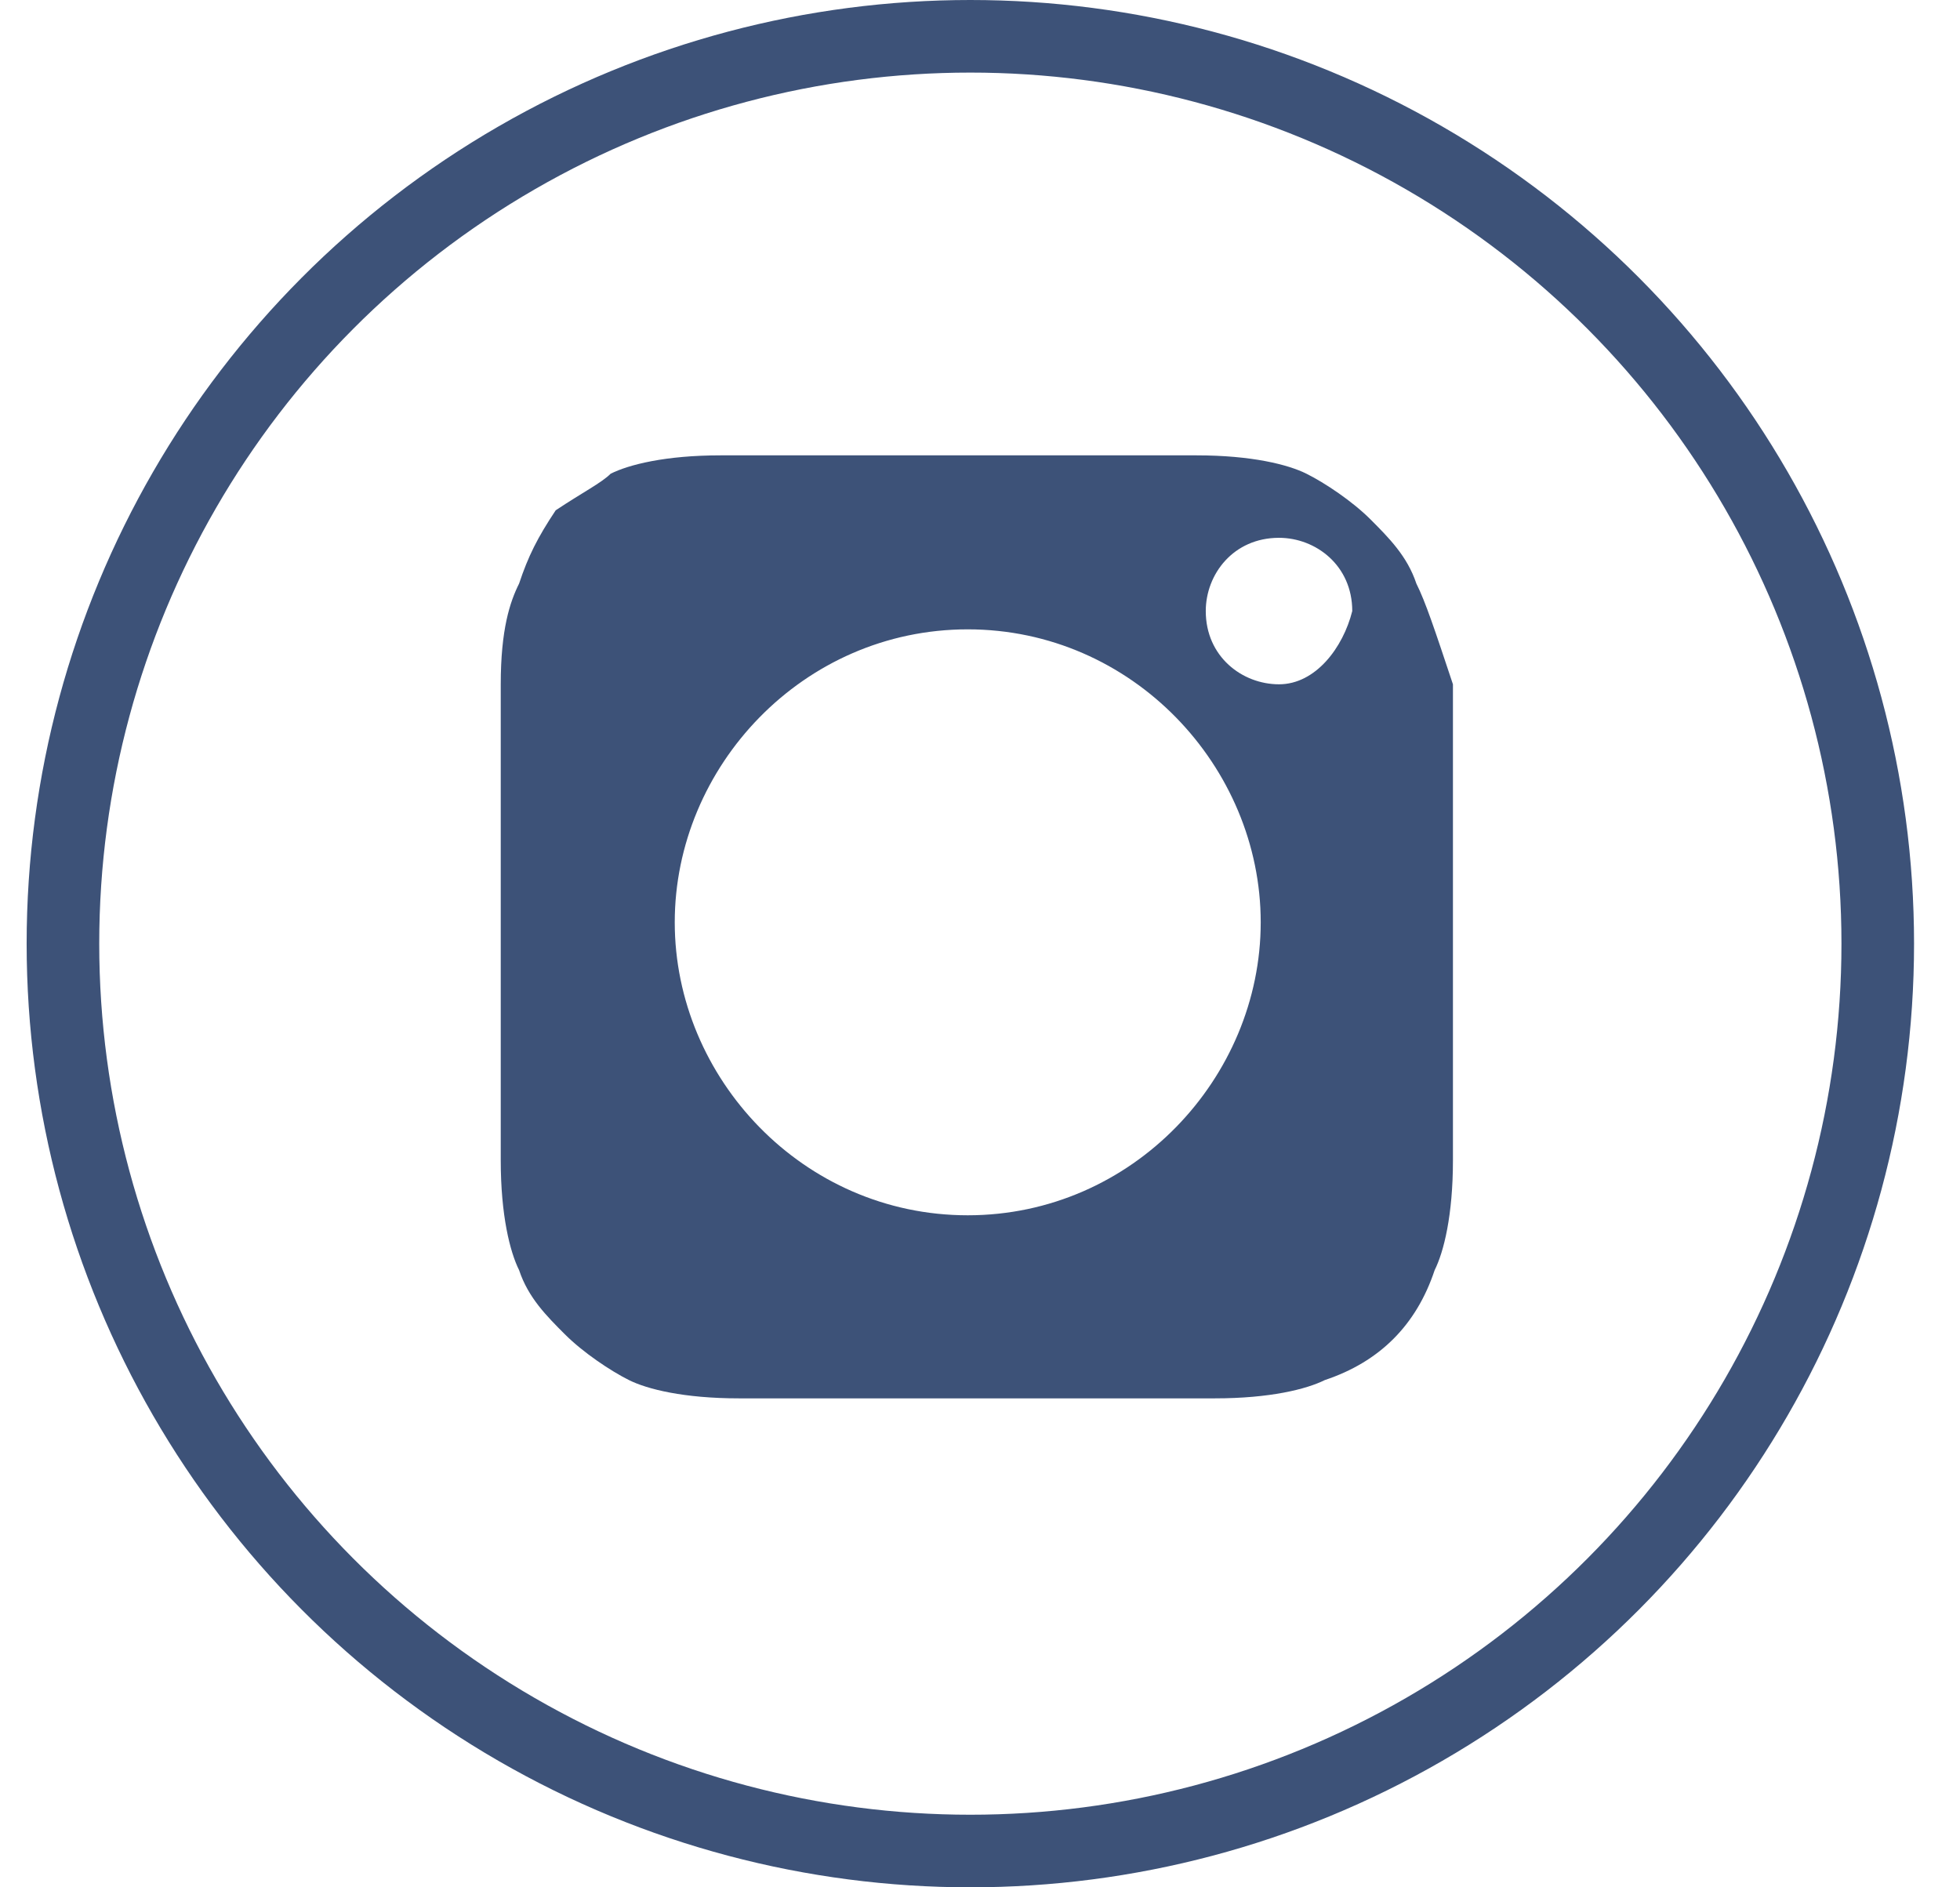 <?xml version="1.0" encoding="UTF-8"?>
<svg xmlns="http://www.w3.org/2000/svg" width="27" height="26" viewBox="0 0 27 26" fill="none">
  <circle cx="13.367" cy="13" r="12.5" stroke="#3D5278"></circle>
  <path d="M19.511 8.039C19.385 7.661 19.132 7.409 18.88 7.156C18.628 6.904 18.25 6.652 17.997 6.526C17.745 6.4 17.241 6.273 16.484 6.273C15.601 6.273 15.349 6.273 13.205 6.273C11.06 6.273 10.808 6.273 9.925 6.273C9.169 6.273 8.664 6.4 8.412 6.526C8.286 6.652 8.034 6.778 7.655 7.03C7.403 7.409 7.277 7.661 7.151 8.039C7.025 8.291 6.898 8.67 6.898 9.427C6.898 10.309 6.898 10.562 6.898 12.706C6.898 14.85 6.898 15.102 6.898 15.985C6.898 16.742 7.025 17.246 7.151 17.498C7.277 17.877 7.529 18.129 7.781 18.381C8.034 18.634 8.412 18.886 8.664 19.012C8.916 19.138 9.421 19.264 10.178 19.264C11.06 19.264 11.313 19.264 13.457 19.264C15.601 19.264 15.853 19.264 16.736 19.264C17.493 19.264 17.997 19.138 18.25 19.012C19.006 18.76 19.511 18.255 19.763 17.498C19.889 17.246 20.015 16.742 20.015 15.985C20.015 15.102 20.015 14.85 20.015 12.706C20.015 10.562 20.015 10.309 20.015 9.427C19.763 8.67 19.637 8.291 19.511 8.039ZM13.331 16.742C11.06 16.742 9.295 14.85 9.295 12.706C9.295 10.562 11.06 8.67 13.331 8.67C15.601 8.67 17.367 10.562 17.367 12.706C17.367 14.85 15.601 16.742 13.331 16.742ZM17.619 9.427C17.114 9.427 16.61 9.048 16.61 8.418C16.61 7.913 16.988 7.409 17.619 7.409C18.123 7.409 18.628 7.787 18.628 8.418C18.502 8.922 18.123 9.427 17.619 9.427Z" fill="#3D5278"></path>
</svg>
